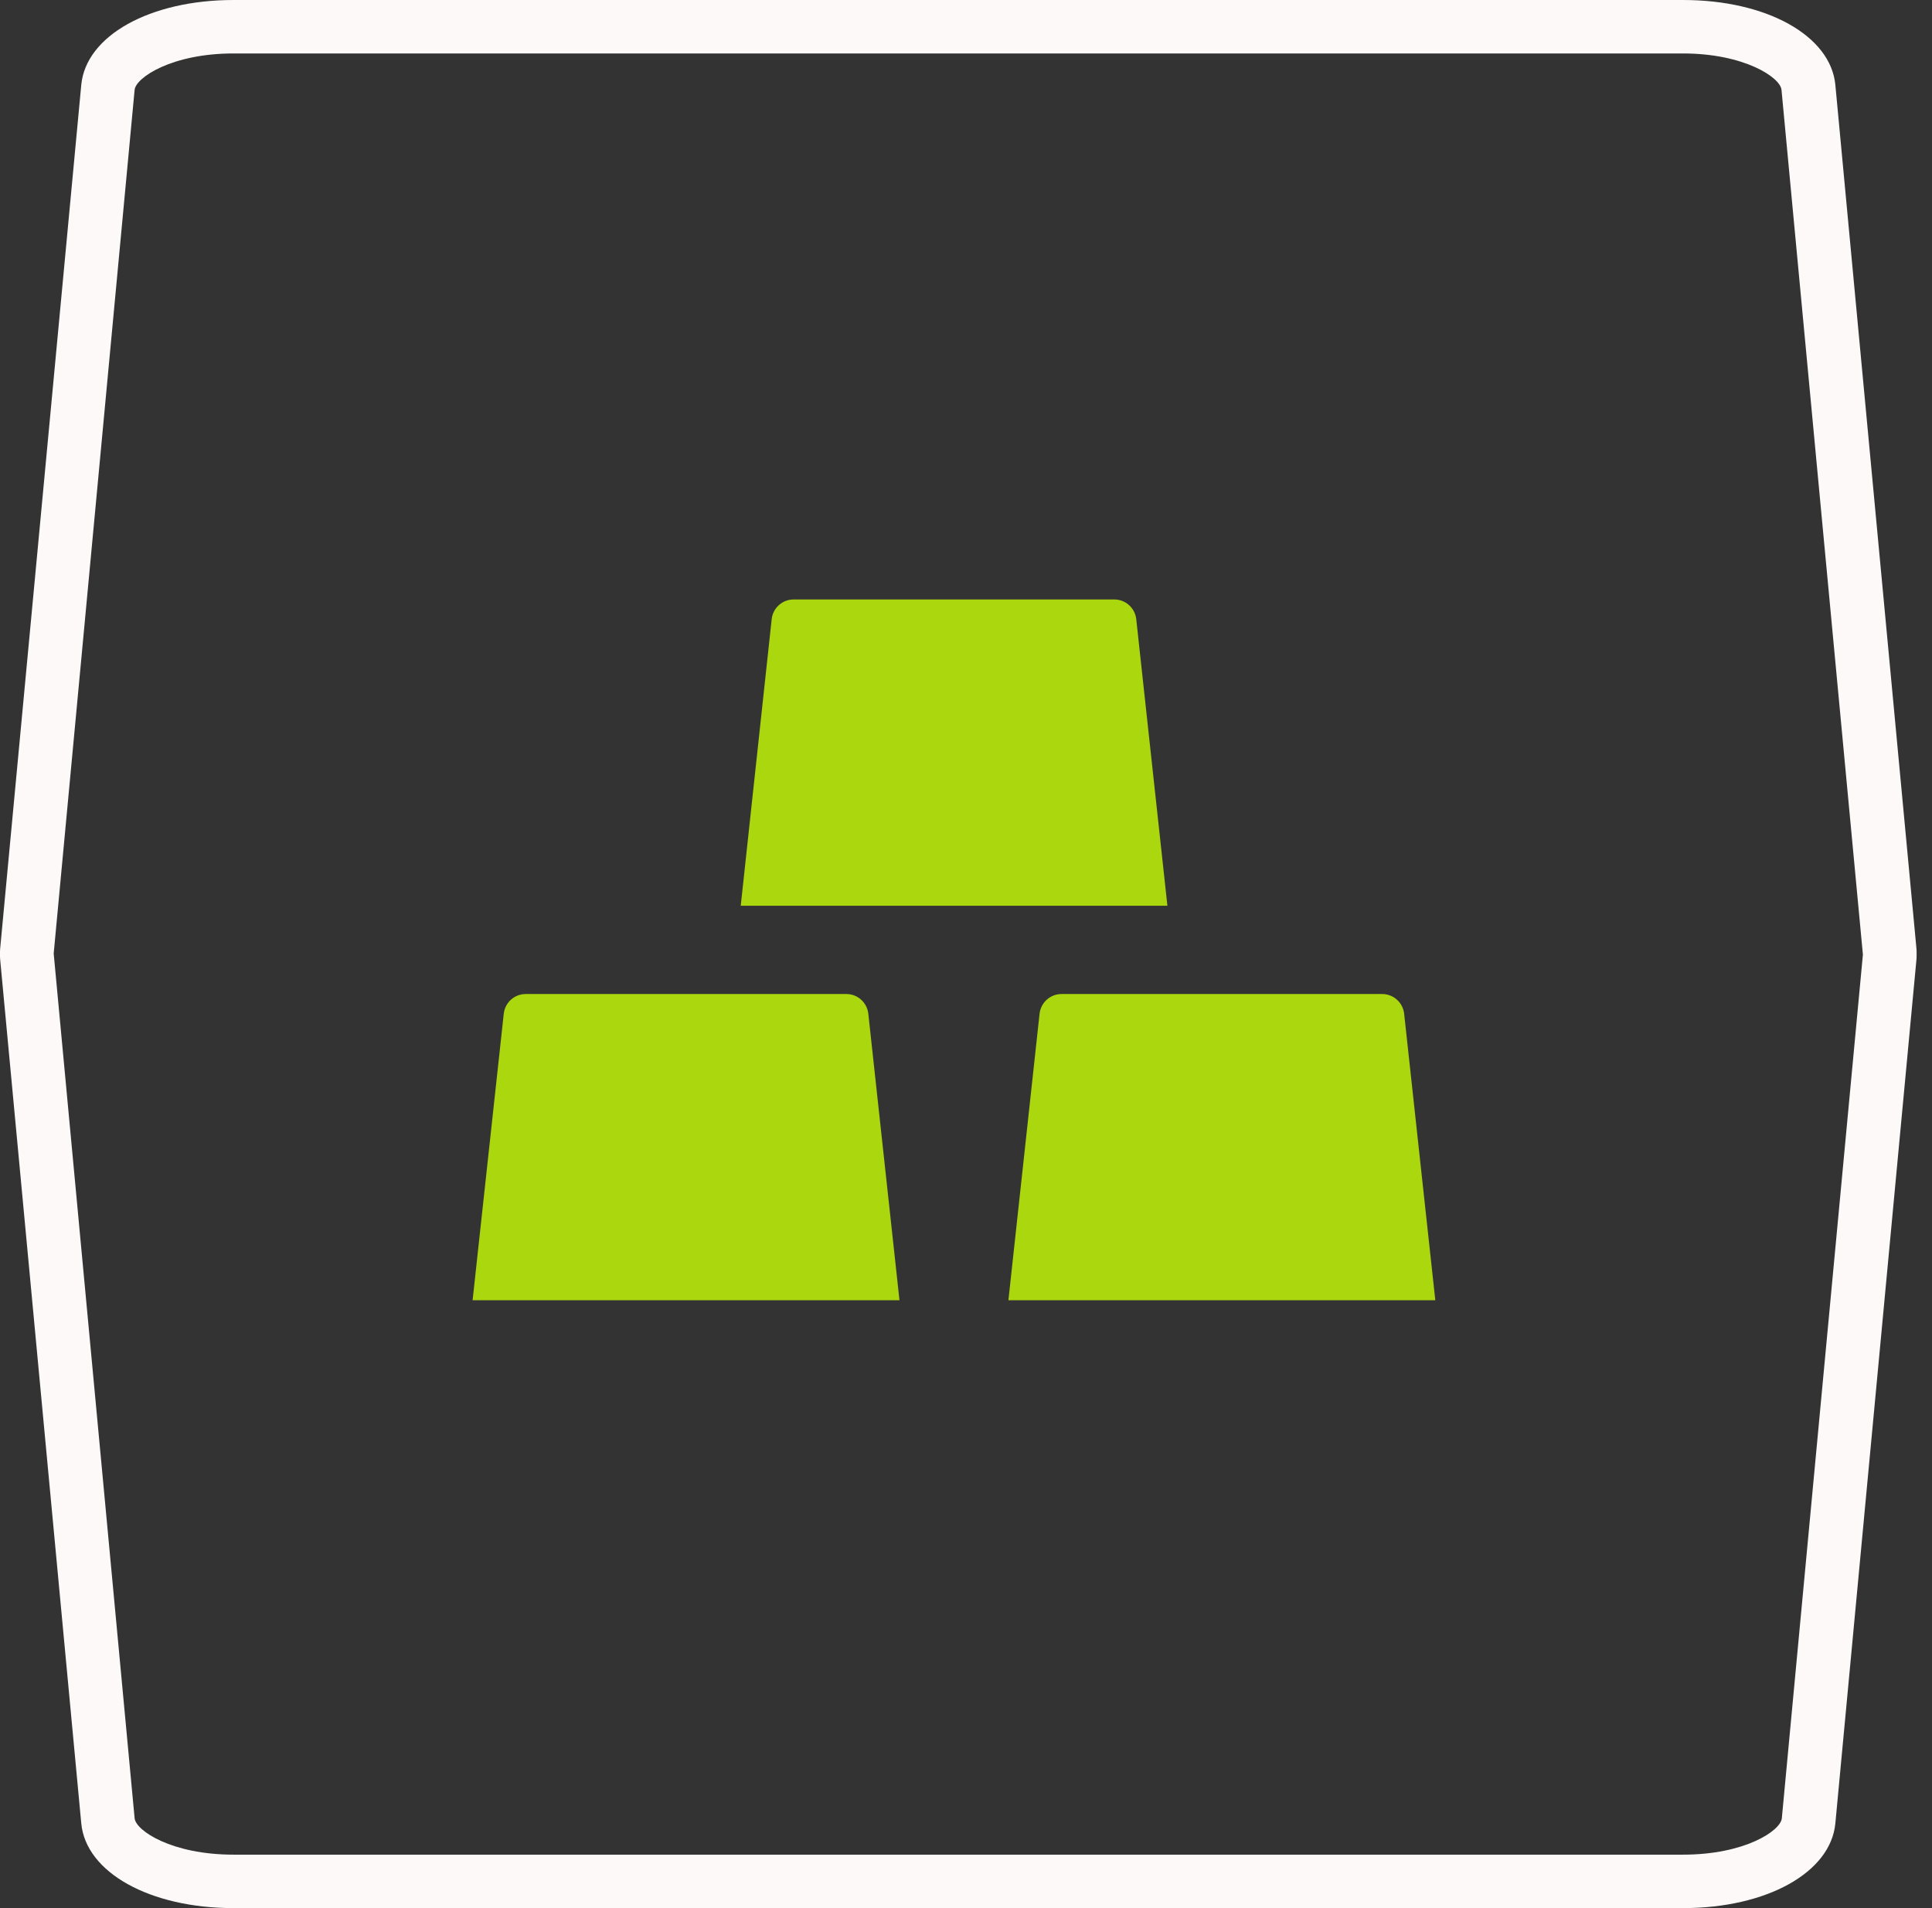 <svg width="81" height="80" viewBox="0 0 81 80" fill="none" xmlns="http://www.w3.org/2000/svg">
<rect x="0" y="0" width="81" height="80" fill="#333333" stroke="none"/>
<g clip-path="url(#clip0_3386_29988)">
<path d="M70.565 80H9.79C6.283 80 3.602 78.508 3.407 76.448L0.007 40.231C-0.006 40.077 -0.006 39.923 0.007 39.769L3.407 3.559C3.602 1.498 6.283 0 9.79 0H70.565C74.072 0 76.753 1.498 76.948 3.559L80.348 39.769C80.361 39.923 80.361 40.077 80.348 40.231L76.948 76.448C76.753 78.508 74.072 80 70.565 80ZM9.79 2.241C7.203 2.241 5.698 3.251 5.644 3.766L2.251 39.977L5.644 76.234C5.698 76.756 7.203 77.759 9.79 77.759H70.565C73.151 77.759 74.656 76.756 74.704 76.234L78.103 40.023L74.69 3.766C74.643 3.251 73.138 2.241 70.551 2.241H9.79Z" fill="#FCF9F8"/>
</g>
<g clip-path="url(#clip1_3386_29988)">
<path d="M36.405 42.504C36.38 42.275 36.271 42.064 36.1 41.911C35.929 41.758 35.708 41.674 35.478 41.676H22.046C21.817 41.674 21.595 41.758 21.424 41.911C21.253 42.064 21.145 42.275 21.12 42.504L19.814 54.514H37.711L36.405 42.504Z" fill="#ABD70F"/>
<path d="M58.87 42.504C58.845 42.275 58.736 42.064 58.565 41.911C58.394 41.758 58.172 41.674 57.943 41.676H44.511C44.282 41.674 44.06 41.758 43.889 41.911C43.718 42.064 43.609 42.275 43.584 42.504L42.278 54.514H60.176L58.87 42.504Z" fill="#ABD70F"/>
<path d="M47.638 25.961C47.613 25.732 47.504 25.521 47.333 25.368C47.162 25.215 46.941 25.131 46.711 25.133H33.279C33.05 25.131 32.828 25.215 32.657 25.368C32.486 25.521 32.377 25.732 32.353 25.961L31.056 37.974H48.944L47.638 25.961Z" fill="#ABD70F"/>
</g>
<defs>
<clipPath id="clip0_3386_29988">
<rect width="80.354" height="80" fill="white"/>
</clipPath>
<clipPath id="clip1_3386_29988">
<rect width="40.354" height="29.381" fill="white" transform="translate(19.822 25.133)"/>
</clipPath>
</defs>
</svg>
